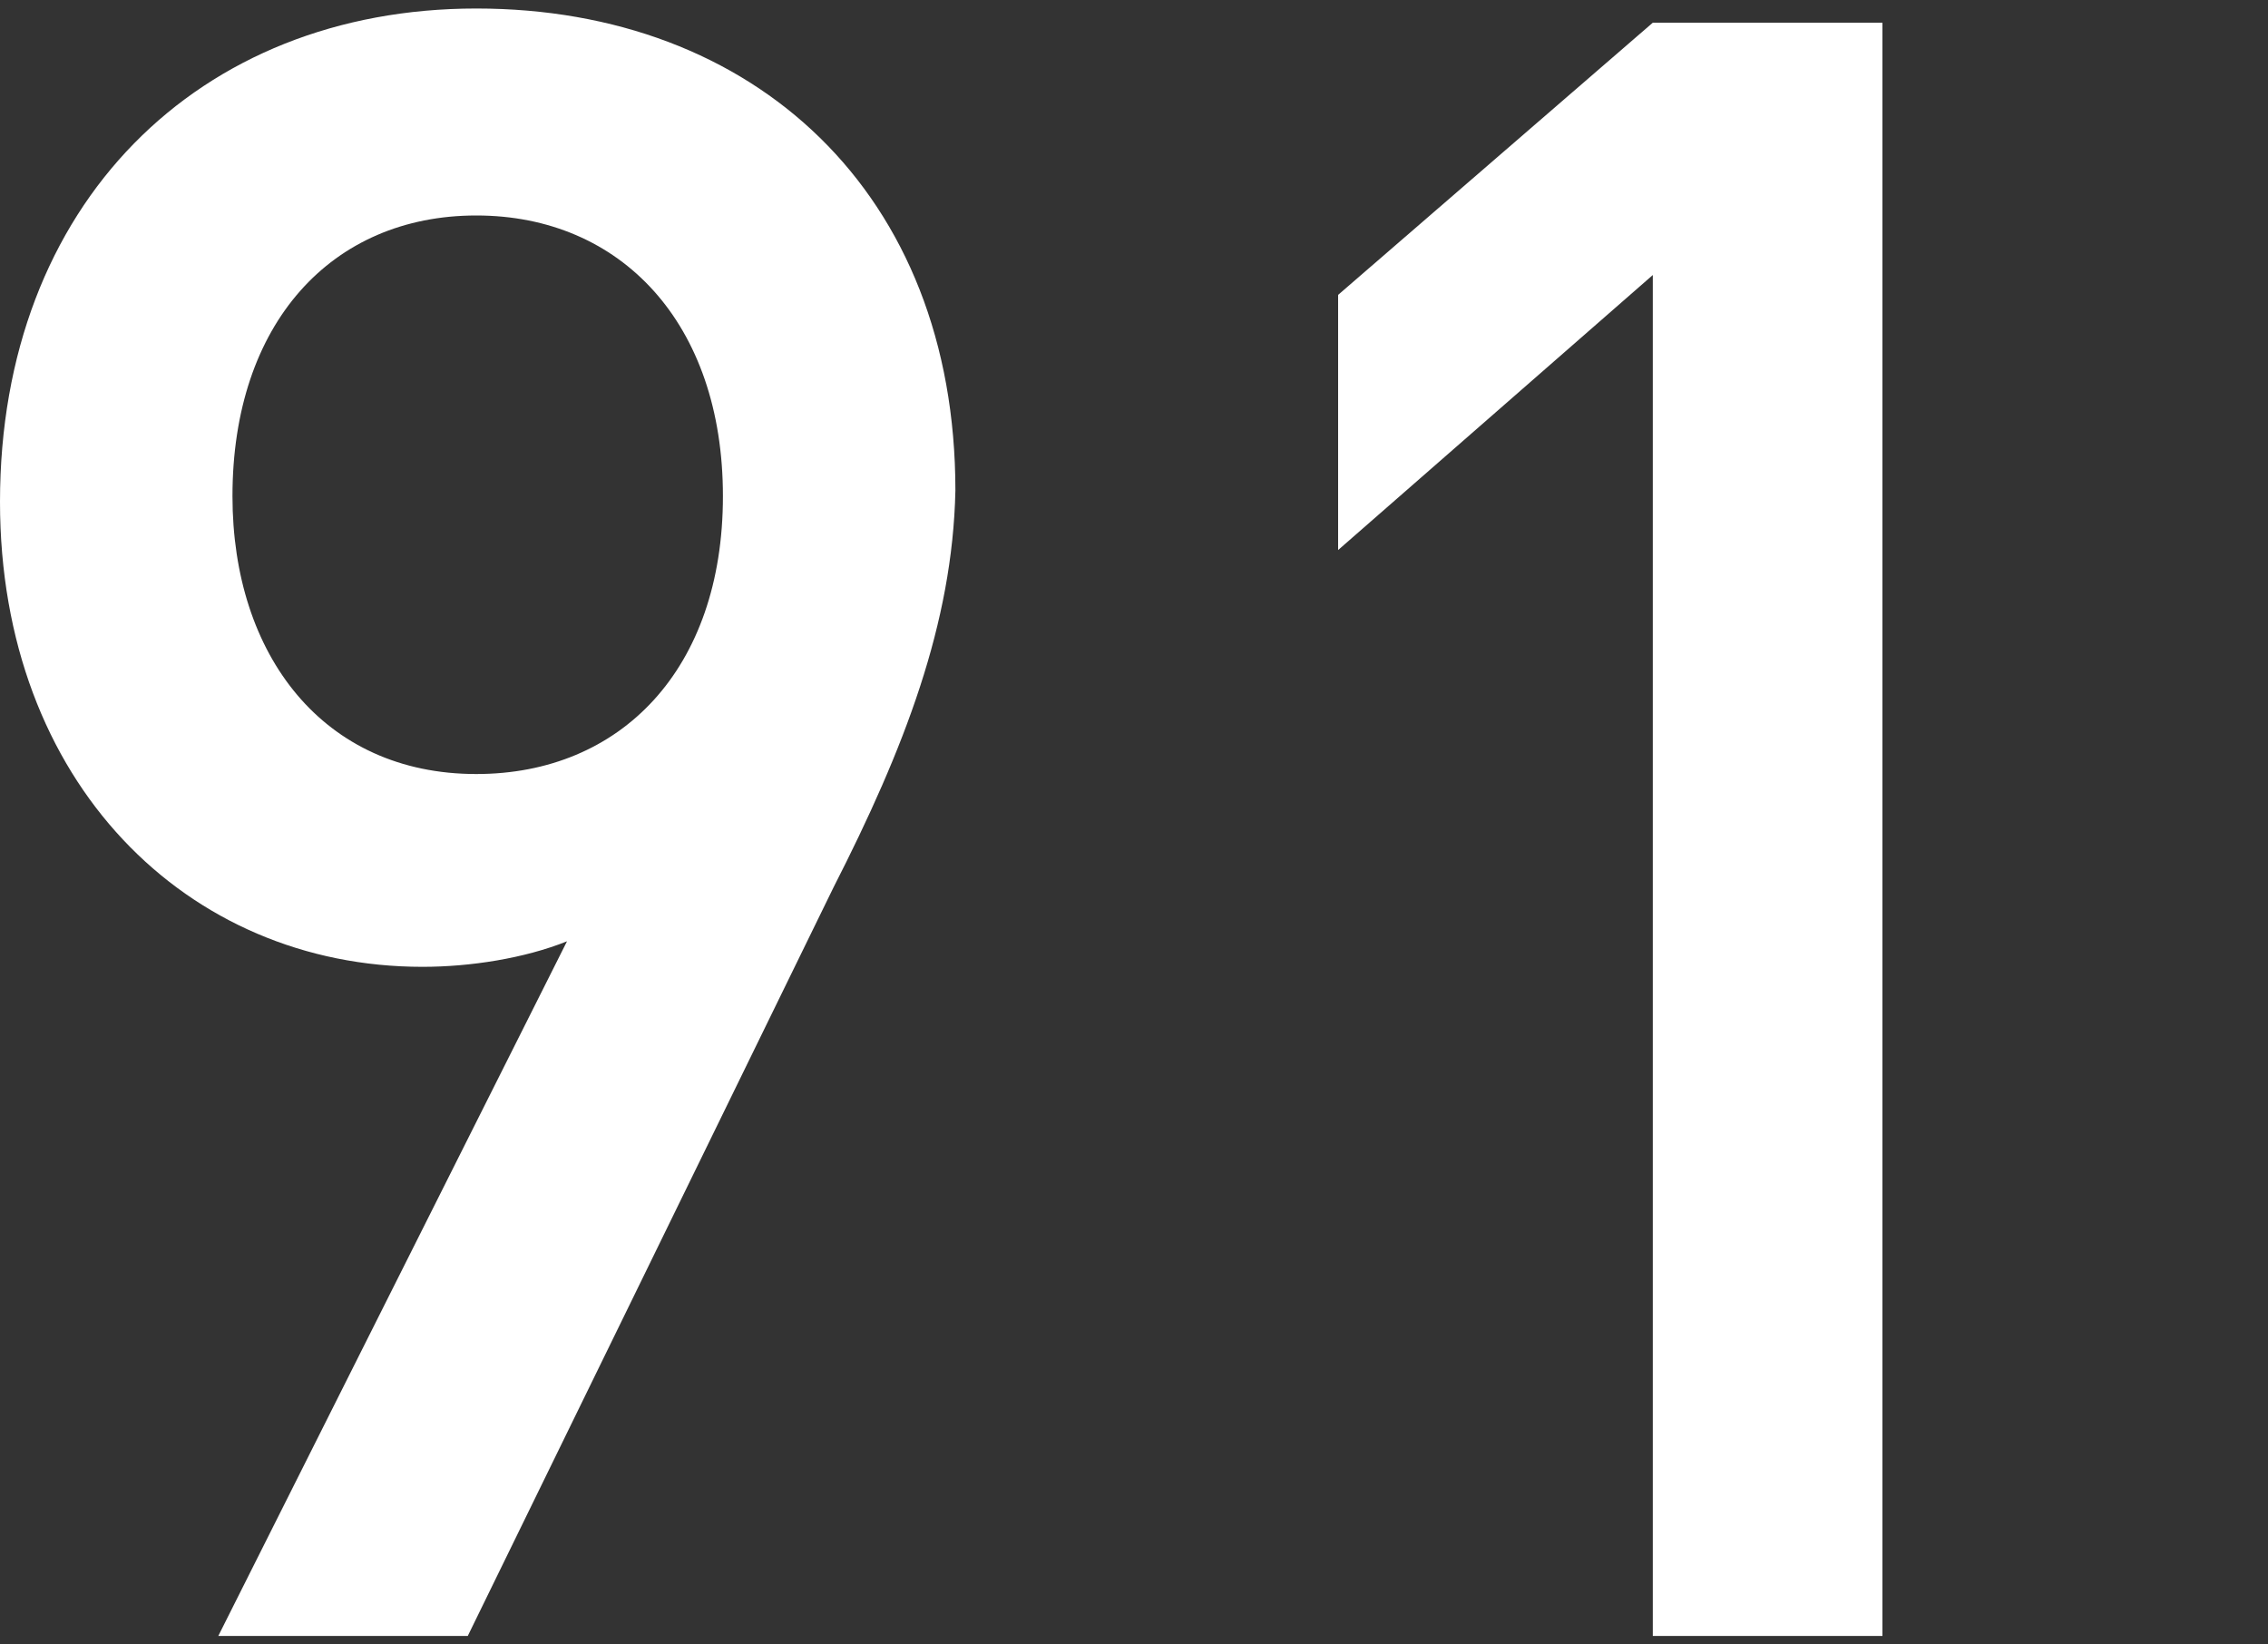 <?xml version="1.0" encoding="utf-8"?>
<!-- Generator: Adobe Illustrator 19.2.0, SVG Export Plug-In . SVG Version: 6.00 Build 0)  -->
<svg version="1.1" xmlns="http://www.w3.org/2000/svg" xmlns:xlink="http://www.w3.org/1999/xlink" x="0px" y="0px"
	 viewBox="0 0 80 58" style="enable-background:new 0 0 80 58;" xml:space="preserve">
<rect x="0" y="0" width="80" height="58" fill="#333333" stroke="none"/>
<style type="text/css">
	.st0{fill:#FFFFFF;}
</style>
<g id="レイヤー_1">
	<g>
		<path class="st0" d="M29.4,31.3L16.5,57.7H7.7L20,33.2c-1.5,0.6-3.4,0.9-5.1,0.9C6.6,34.1,0,27.6,0,17.7C0,7.2,7,0.3,16.8,0.3
			c9.8,0,16.9,6.5,16.9,17C33.6,22,31.9,26.4,29.4,31.3z M16.8,7.6c-5.1,0-8.6,3.8-8.6,9.9c0,5.6,3.2,9.8,8.6,9.8
			c5.1,0,8.7-3.7,8.7-9.8C25.5,11.4,21.9,7.6,16.8,7.6z"/>
		<path class="st0" d="M58.3,57.7v-48l-11.1,9.7v-9l11.1-9.6h8.1v56.9H58.3z"/>
	</g>
</g>
<g id="レイヤー_2">
</g>
</svg>
